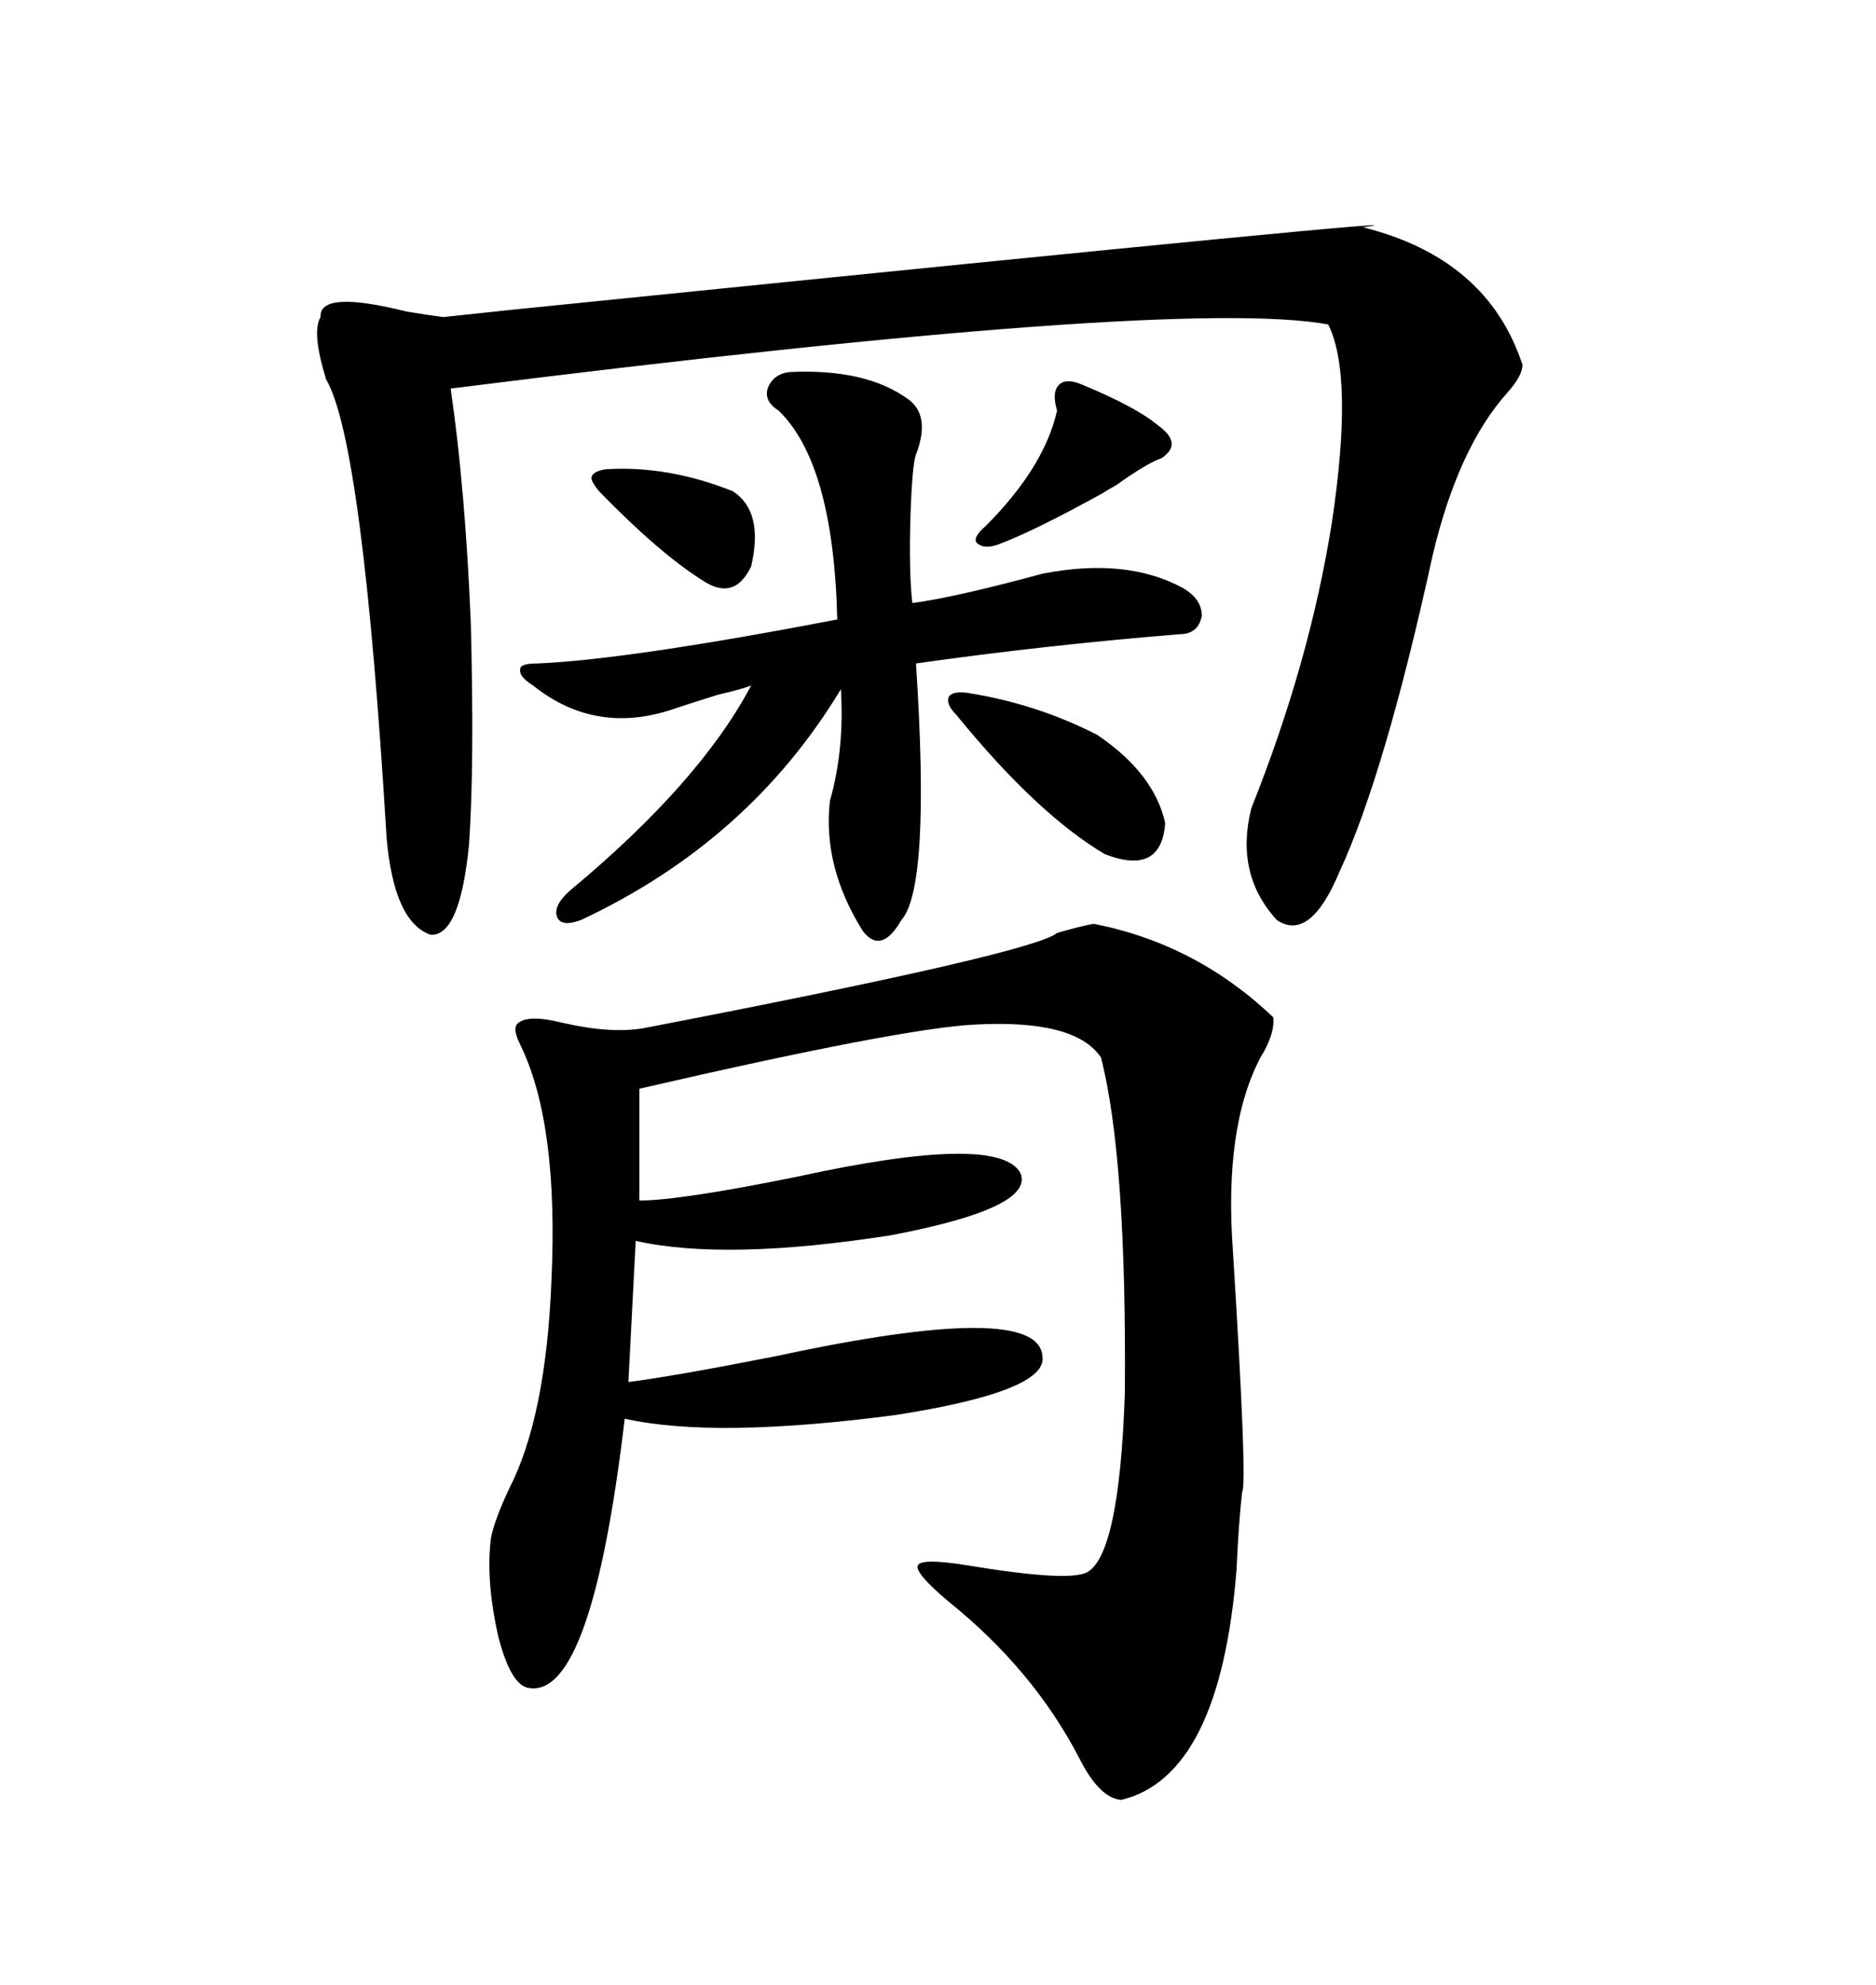 <svg xmlns="http://www.w3.org/2000/svg" xmlns:xlink="http://www.w3.org/1999/xlink" width="300" height="317.285"><path d="M174.90 147.66L174.90 147.66Q191.31 150.88 203.61 162.60L203.61 162.60Q203.91 165.23 201.56 169.04L201.56 169.04Q195.70 180.18 197.17 200.10L197.17 200.10Q199.51 237.60 198.63 238.48L198.63 238.48Q198.05 243.75 197.75 250.78L197.75 250.78Q195.12 283.89 179.30 287.70L179.30 287.70Q175.78 287.40 172.56 280.96L172.56 280.96Q165.23 266.89 151.76 256.05L151.76 256.05Q146.19 251.37 146.78 250.20L146.78 250.20Q147.36 249.02 154.69 250.20L154.69 250.20Q170.51 252.83 173.73 251.37L173.73 251.37Q179.00 248.73 179.88 222.66L179.88 222.66Q180.18 185.16 176.07 169.04L176.07 169.04Q171.97 162.89 155.86 163.77L155.86 163.77Q144.14 164.36 102.25 174.02L102.25 174.02L102.25 191.89Q108.69 191.89 127.44 188.09L127.44 188.09Q159.67 181.05 163.18 187.50L163.18 187.50Q165.53 193.07 142.38 197.46L142.38 197.46Q116.02 201.56 101.66 198.34L101.66 198.34L100.49 220.90Q107.52 220.02 123.93 216.80L123.93 216.80Q166.11 207.71 166.70 216.80L166.70 216.80Q167.58 222.36 143.26 226.17L143.26 226.17Q114.26 229.98 99.90 226.76L99.90 226.76Q94.63 271.29 84.67 269.82L84.67 269.82Q81.74 269.53 79.69 261.62L79.69 261.62Q77.64 252.54 78.52 245.80L78.52 245.80Q79.10 242.87 81.45 237.89L81.45 237.89Q87.30 226.46 88.18 204.79L88.18 204.79Q89.36 179.59 83.20 166.99L83.20 166.99Q82.03 164.65 82.62 163.77L82.62 163.77Q84.08 162.01 89.94 163.48L89.94 163.48Q97.56 165.23 102.83 164.36L102.83 164.36Q165.23 152.34 169.04 149.12L169.04 149.12Q173.14 147.95 174.90 147.66ZM217.97 36.33L217.97 36.33Q237.89 41.31 243.46 58.30L243.46 58.30Q243.46 60.06 241.11 62.70L241.11 62.70Q233.20 71.48 229.10 88.77L229.10 88.77Q221.48 123.63 214.16 139.45L214.16 139.45Q209.47 150.59 204.20 147.07L204.20 147.07Q197.46 139.75 200.10 129.20L200.10 129.20Q209.47 105.76 212.99 83.50L212.99 83.50Q216.50 60.06 212.40 51.86L212.40 51.86Q188.38 47.46 72.07 62.11L72.07 62.11Q74.41 78.22 75.29 99.61L75.29 99.61Q75.88 122.46 75 135.06L75 135.06Q73.54 149.71 68.85 149.41L68.85 149.41Q62.99 147.36 61.82 133.89L61.82 133.89Q58.01 70.61 52.15 60.64L52.15 60.64Q49.80 53.03 51.27 50.68L51.27 50.68Q50.98 46.29 65.04 49.80L65.04 49.80Q68.55 50.39 70.90 50.68L70.90 50.68Q78.81 49.80 93.46 48.34L93.46 48.34Q234.96 33.98 217.97 36.33ZM126.27 59.47L126.27 59.47Q138.57 58.89 145.31 63.87L145.31 63.87Q148.83 66.50 146.48 72.66L146.48 72.66Q145.90 74.12 145.61 82.03L145.61 82.03Q145.31 91.41 145.90 96.39L145.90 96.39Q152.64 95.51 166.70 91.70L166.70 91.70Q180.18 89.06 189.26 94.04L189.26 94.04Q192.19 95.80 192.19 98.44L192.19 98.44Q191.60 101.37 188.67 101.37L188.67 101.37Q166.99 103.13 146.48 106.05L146.48 106.05Q148.83 141.80 144.14 147.07L144.14 147.07Q140.92 152.64 137.99 148.83L137.99 148.83Q131.54 138.57 132.71 128.03L132.71 128.03Q135.06 119.82 134.47 110.16L134.47 110.16Q119.82 134.47 92.87 147.07L92.87 147.07Q89.65 148.24 89.06 146.48L89.06 146.48Q88.48 144.73 91.11 142.38L91.11 142.38Q111.91 125.10 120.12 109.57L120.12 109.57Q118.65 110.16 114.84 111.04L114.84 111.04Q110.16 112.50 108.40 113.09L108.40 113.09Q95.51 117.77 85.25 109.57L85.25 109.57Q82.91 108.11 83.20 106.93L83.20 106.93Q83.20 106.05 85.84 106.05L85.84 106.05Q100.20 105.47 133.89 99.02L133.89 99.02Q133.30 74.12 124.51 65.63L124.51 65.63Q122.17 64.16 122.75 62.11L122.75 62.11Q123.63 59.77 126.27 59.47ZM154.69 110.74L154.69 110.74Q165.82 112.50 175.49 117.48L175.49 117.48Q184.57 123.63 186.33 131.54L186.33 131.54Q185.74 140.04 176.66 136.52L176.66 136.52Q165.82 130.08 152.93 114.26L152.93 114.26Q151.17 112.50 151.76 111.33L151.76 111.33Q152.34 110.45 154.69 110.74ZM173.14 61.52L173.14 61.52Q181.64 65.04 185.16 67.97L185.16 67.97Q189.26 70.90 185.74 73.24L185.74 73.24Q183.98 73.83 180.47 76.17L180.47 76.17Q178.42 77.64 177.83 77.93L177.83 77.93Q177.25 78.22 176.37 78.81L176.37 78.81Q165.23 84.96 159.67 87.01L159.67 87.01Q157.32 87.89 156.15 86.72L156.15 86.72Q155.57 85.84 157.62 84.08L157.62 84.08Q166.99 74.71 169.04 65.63L169.04 65.63Q168.16 62.70 169.34 61.52L169.34 61.52Q170.51 60.35 173.14 61.52ZM96.97 75L96.97 75Q106.93 74.41 117.19 78.52L117.19 78.52Q122.17 81.74 120.12 90.53L120.12 90.53Q117.48 96.09 112.50 92.87L112.50 92.87Q105.47 88.48 95.80 78.52L95.80 78.52Q94.34 76.76 94.63 76.17L94.63 76.17Q94.92 75.29 96.97 75Z"/></svg>